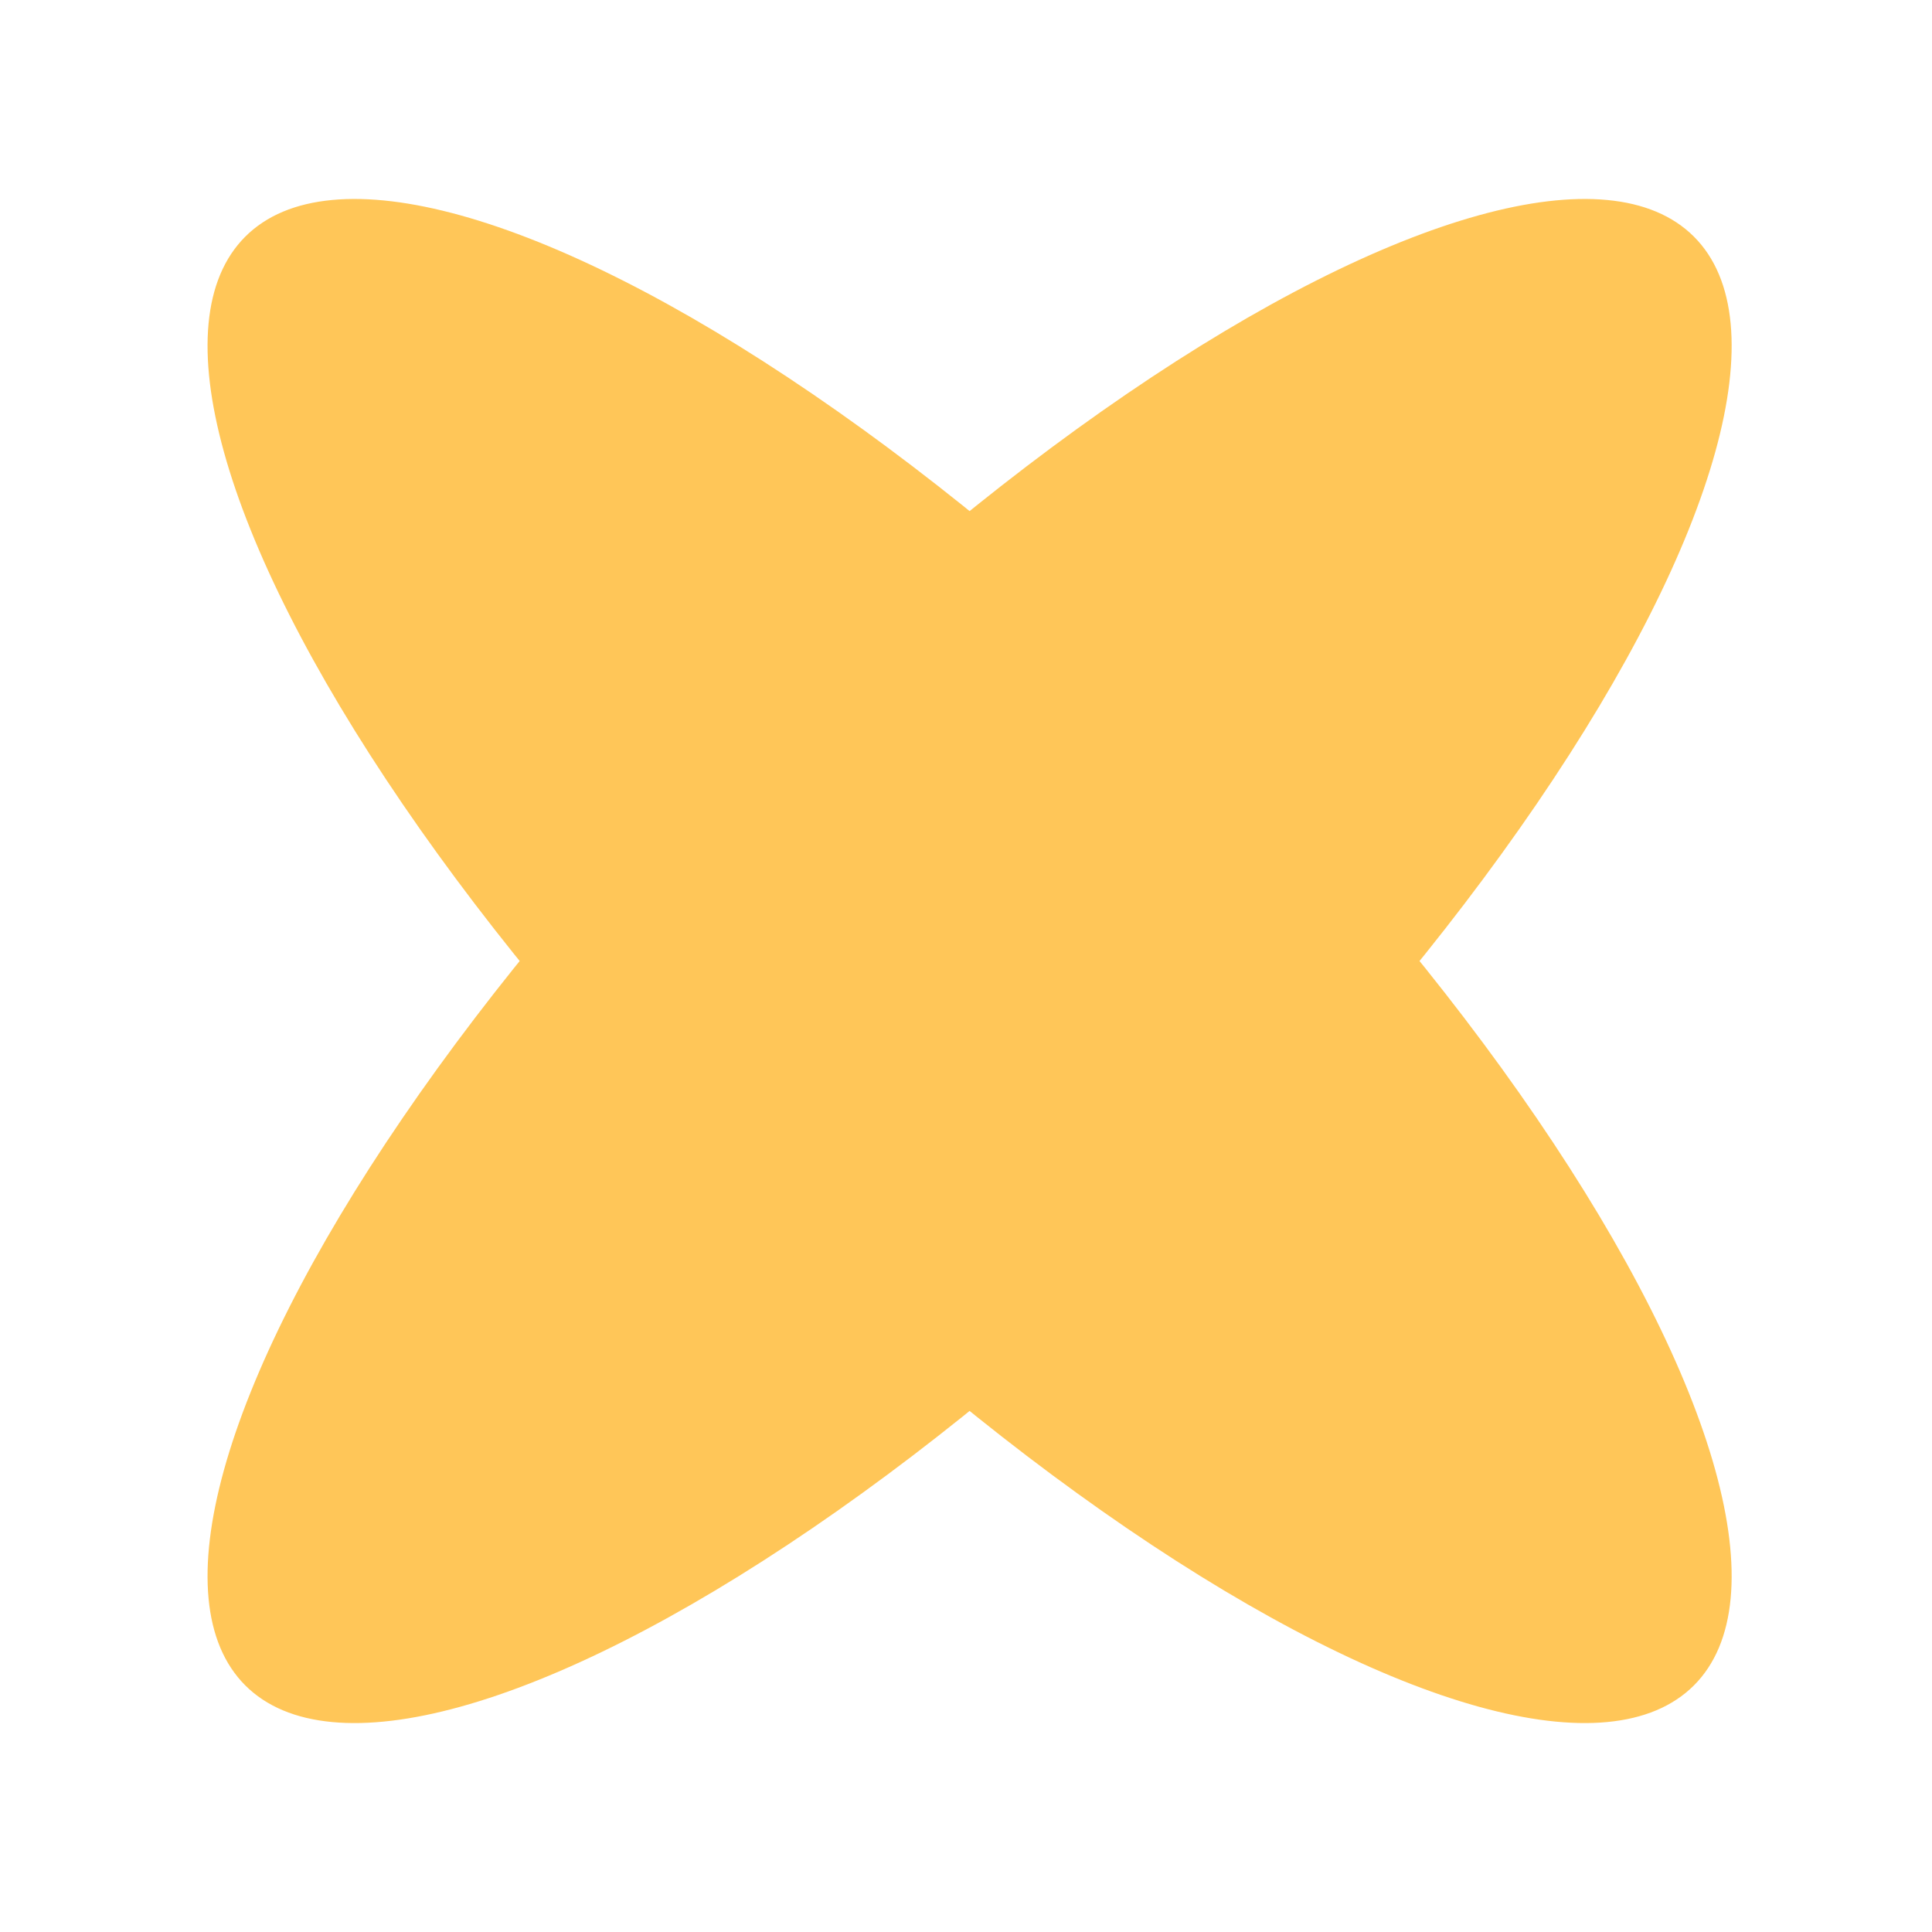 <?xml version="1.0" encoding="UTF-8"?> <svg xmlns="http://www.w3.org/2000/svg" width="45" height="45" viewBox="0 0 45 45" fill="none"> <ellipse cx="22.584" cy="22.384" rx="23.86" ry="7.796" transform="rotate(-45 22.584 22.384)" fill="#FFC658"></ellipse> <ellipse cx="22.584" cy="22.384" rx="23.86" ry="7.796" transform="rotate(45 22.584 22.384)" fill="#FFC658"></ellipse> </svg> 